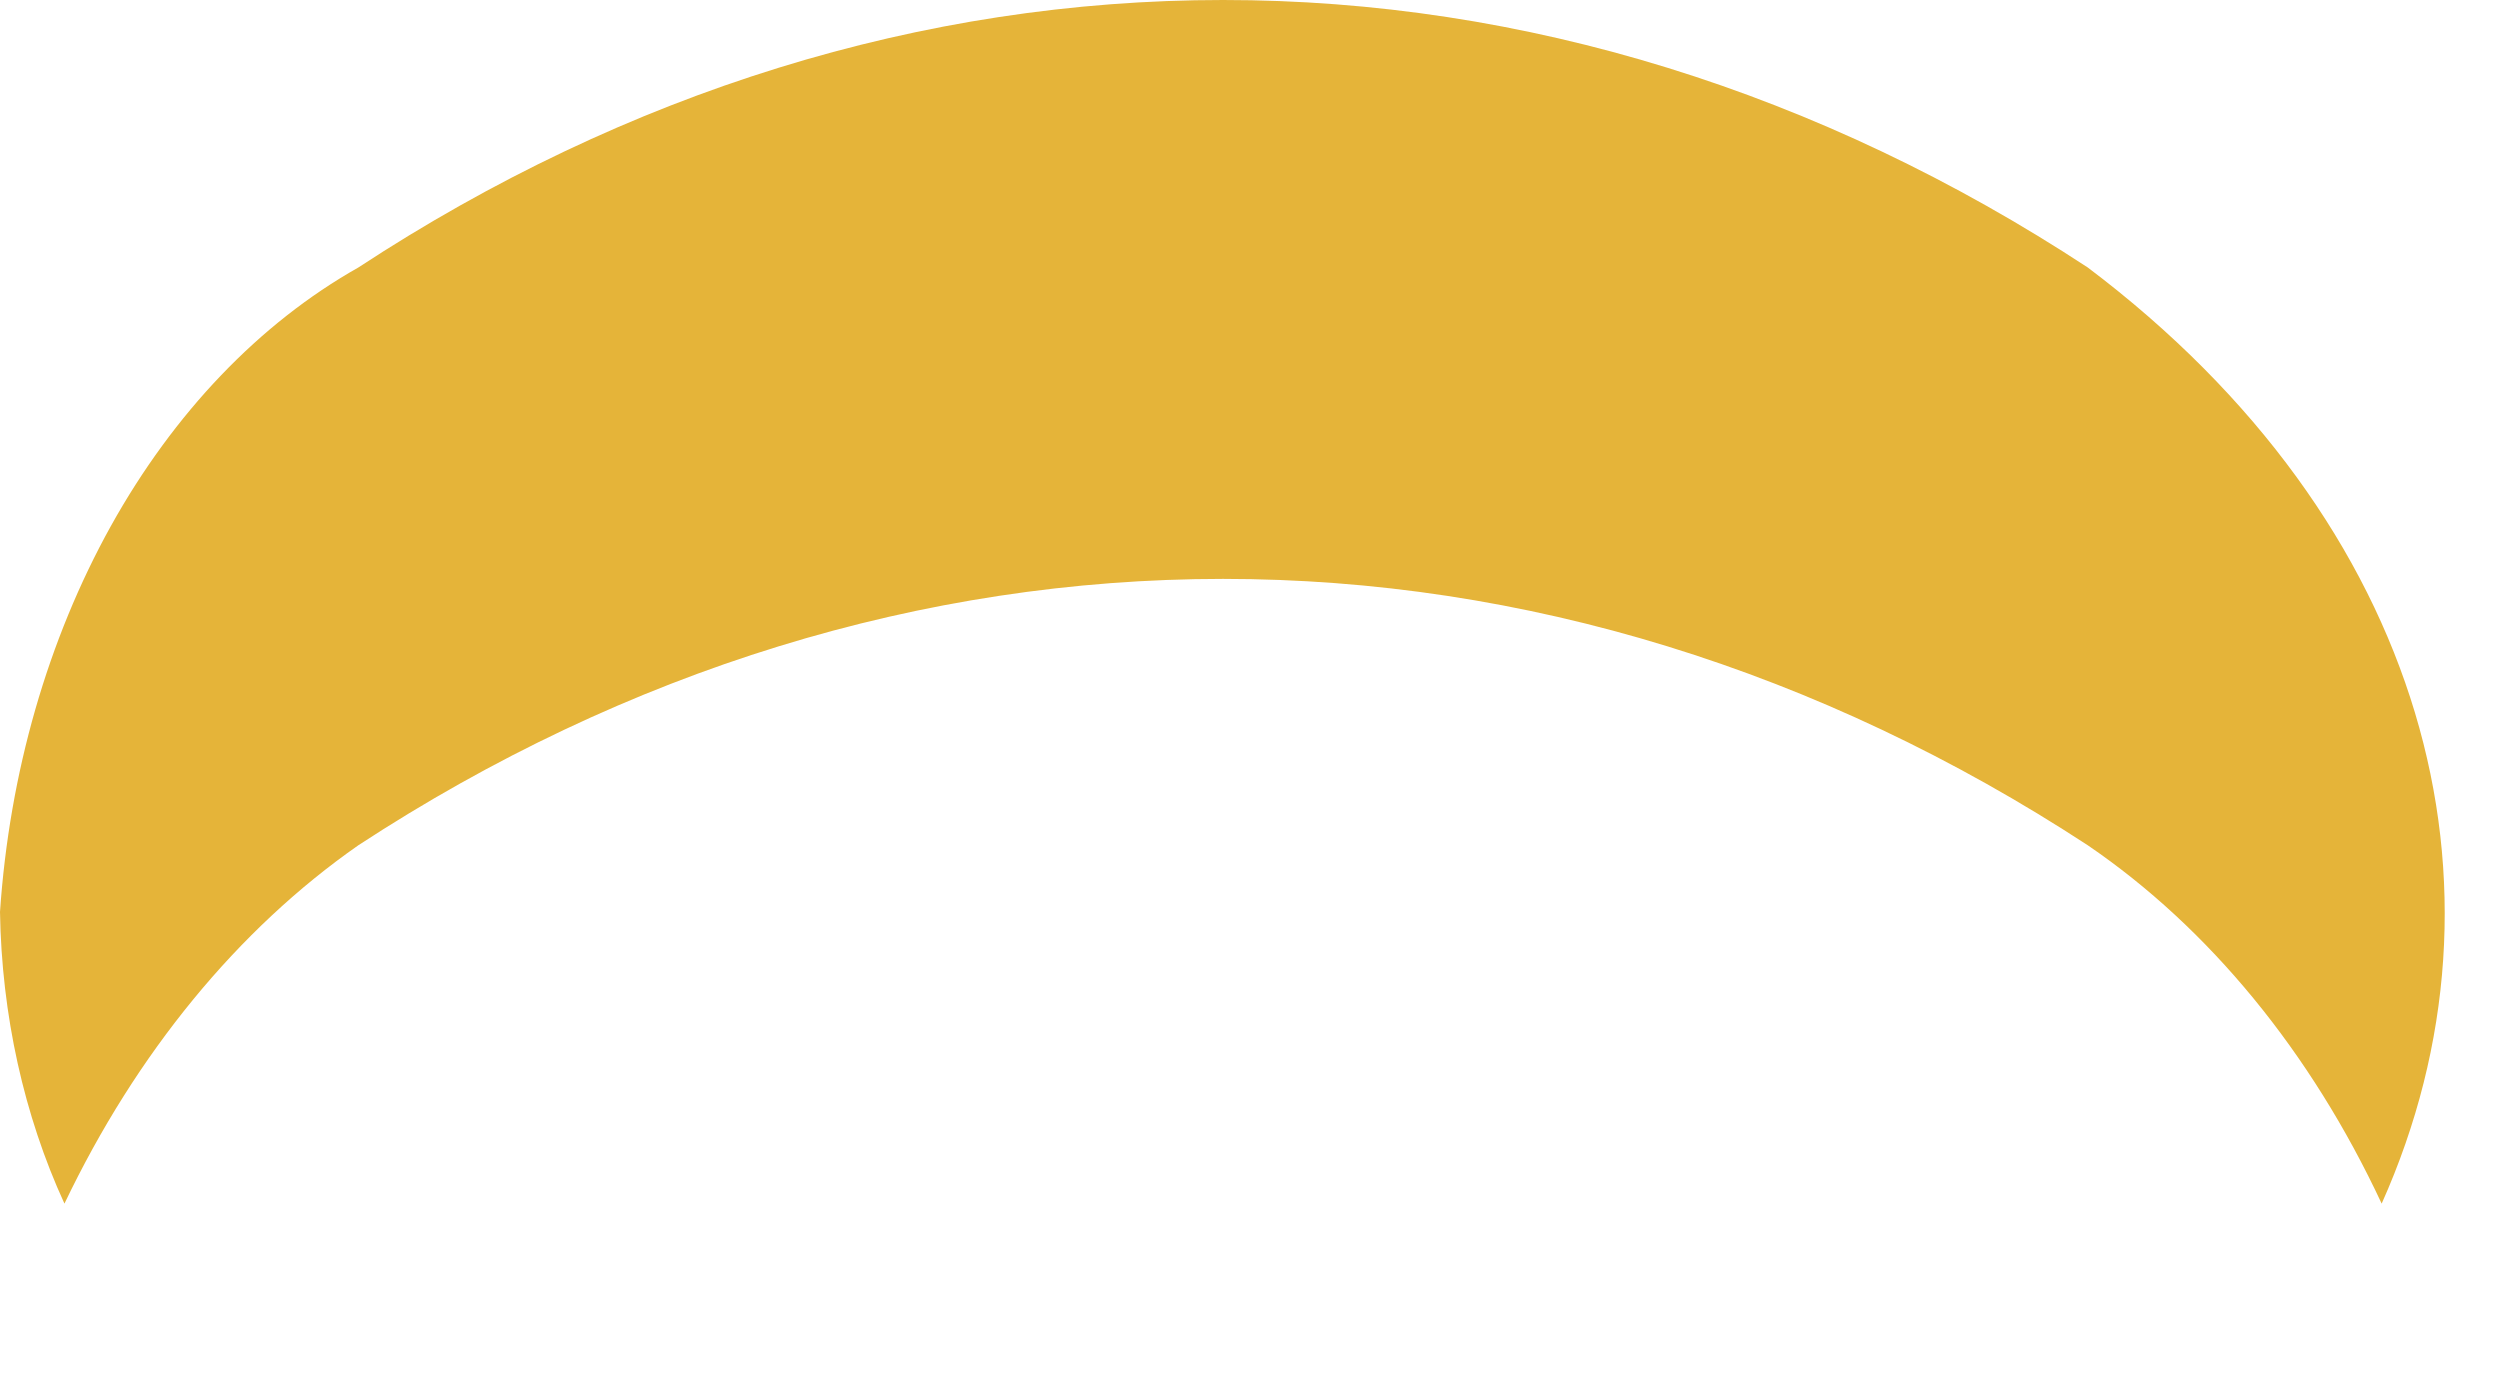 <?xml version="1.0" encoding="utf-8"?>
<svg xmlns="http://www.w3.org/2000/svg" fill="none" height="100%" overflow="visible" preserveAspectRatio="none" style="display: block;" viewBox="0 0 9 5" width="100%">
<path d="M7.516 0.963C6.551 0.33 5.485 0 4.403 0C3.321 0 2.255 0.33 1.29 0.963C0.934 1.164 0.626 1.486 0.399 1.894C0.172 2.303 0.034 2.782 0 3.283C0.006 3.653 0.086 4.015 0.232 4.333C0.491 3.791 0.856 3.346 1.29 3.043C2.255 2.412 3.322 2.084 4.403 2.084C5.484 2.084 6.551 2.412 7.516 3.043C7.953 3.341 8.319 3.787 8.574 4.333C9.084 3.193 8.736 1.883 7.516 0.963Z" fill="#E5B439" id="Vector"/>
</svg>